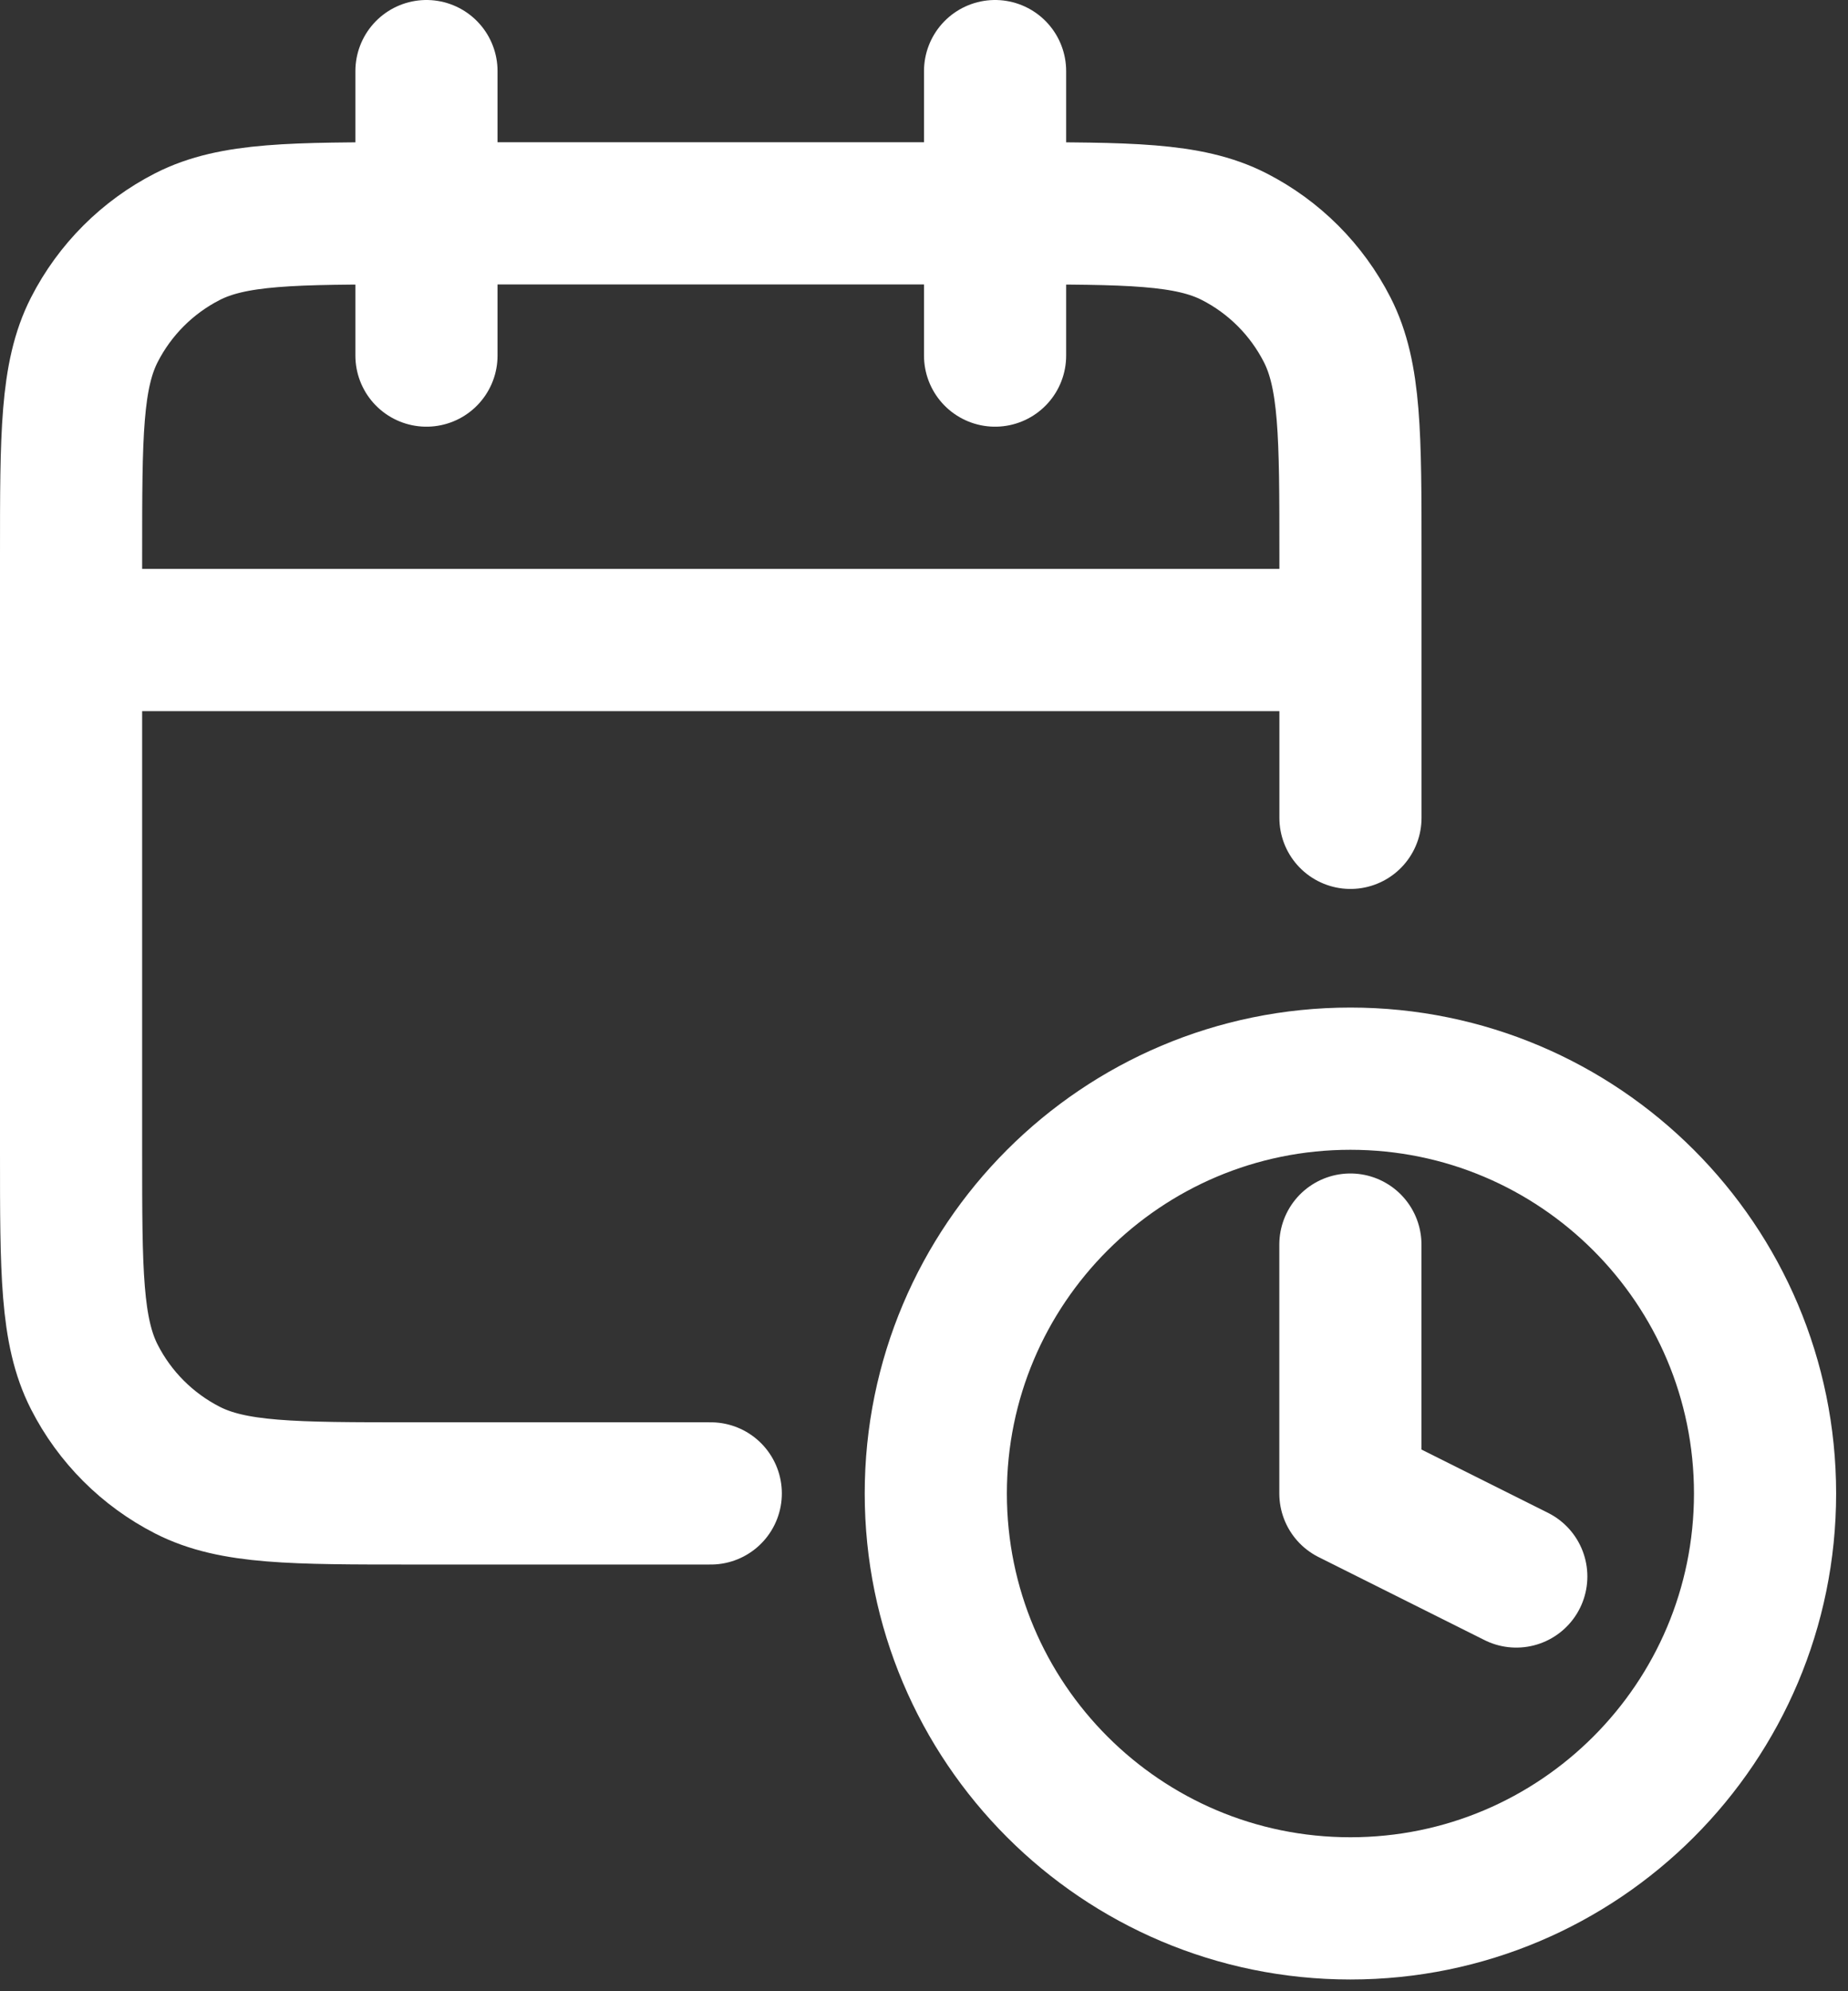 <svg width="26" height="28" viewBox="0 0 26 28" fill="none" xmlns="http://www.w3.org/2000/svg">
<rect x="0" y="0" width="26" height="28" fill="#333333" stroke="none"/>
<g clip-path="url(#clip0_7009_16093)">
<path d="M18.999 17.501V21.001L21.333 22.168M24.833 21.001C24.833 24.223 22.221 26.835 18.999 26.835C15.778 26.835 13.166 24.223 13.166 21.001C13.166 17.78 15.778 15.168 18.999 15.168C22.221 15.168 24.833 17.78 24.833 21.001Z" stroke="white" stroke-width="2" stroke-linecap="round" stroke-linejoin="round"/>
</g>
<path d="M19 9H1M19 11.5V7.8C19 6.12 19 5.28 18.673 4.638C18.385 4.074 17.927 3.615 17.362 3.327C16.72 3 15.88 3 14.2 3H5.8C4.12 3 3.28 3 2.638 3.327C2.074 3.615 1.615 4.074 1.327 4.638C1 5.28 1 6.12 1 7.8V16.2C1 17.88 1 18.72 1.327 19.362C1.615 19.927 2.074 20.385 2.638 20.673C3.28 21 4.12 21 5.8 21H10M14 1V5M6 1V5" stroke="white" stroke-width="2" stroke-linecap="round" stroke-linejoin="round"/>
<defs>
<clipPath id="clip0_7009_16093">
<rect width="14" height="14" fill="white" transform="translate(12 14)"/>
</clipPath>
</defs>
</svg>
